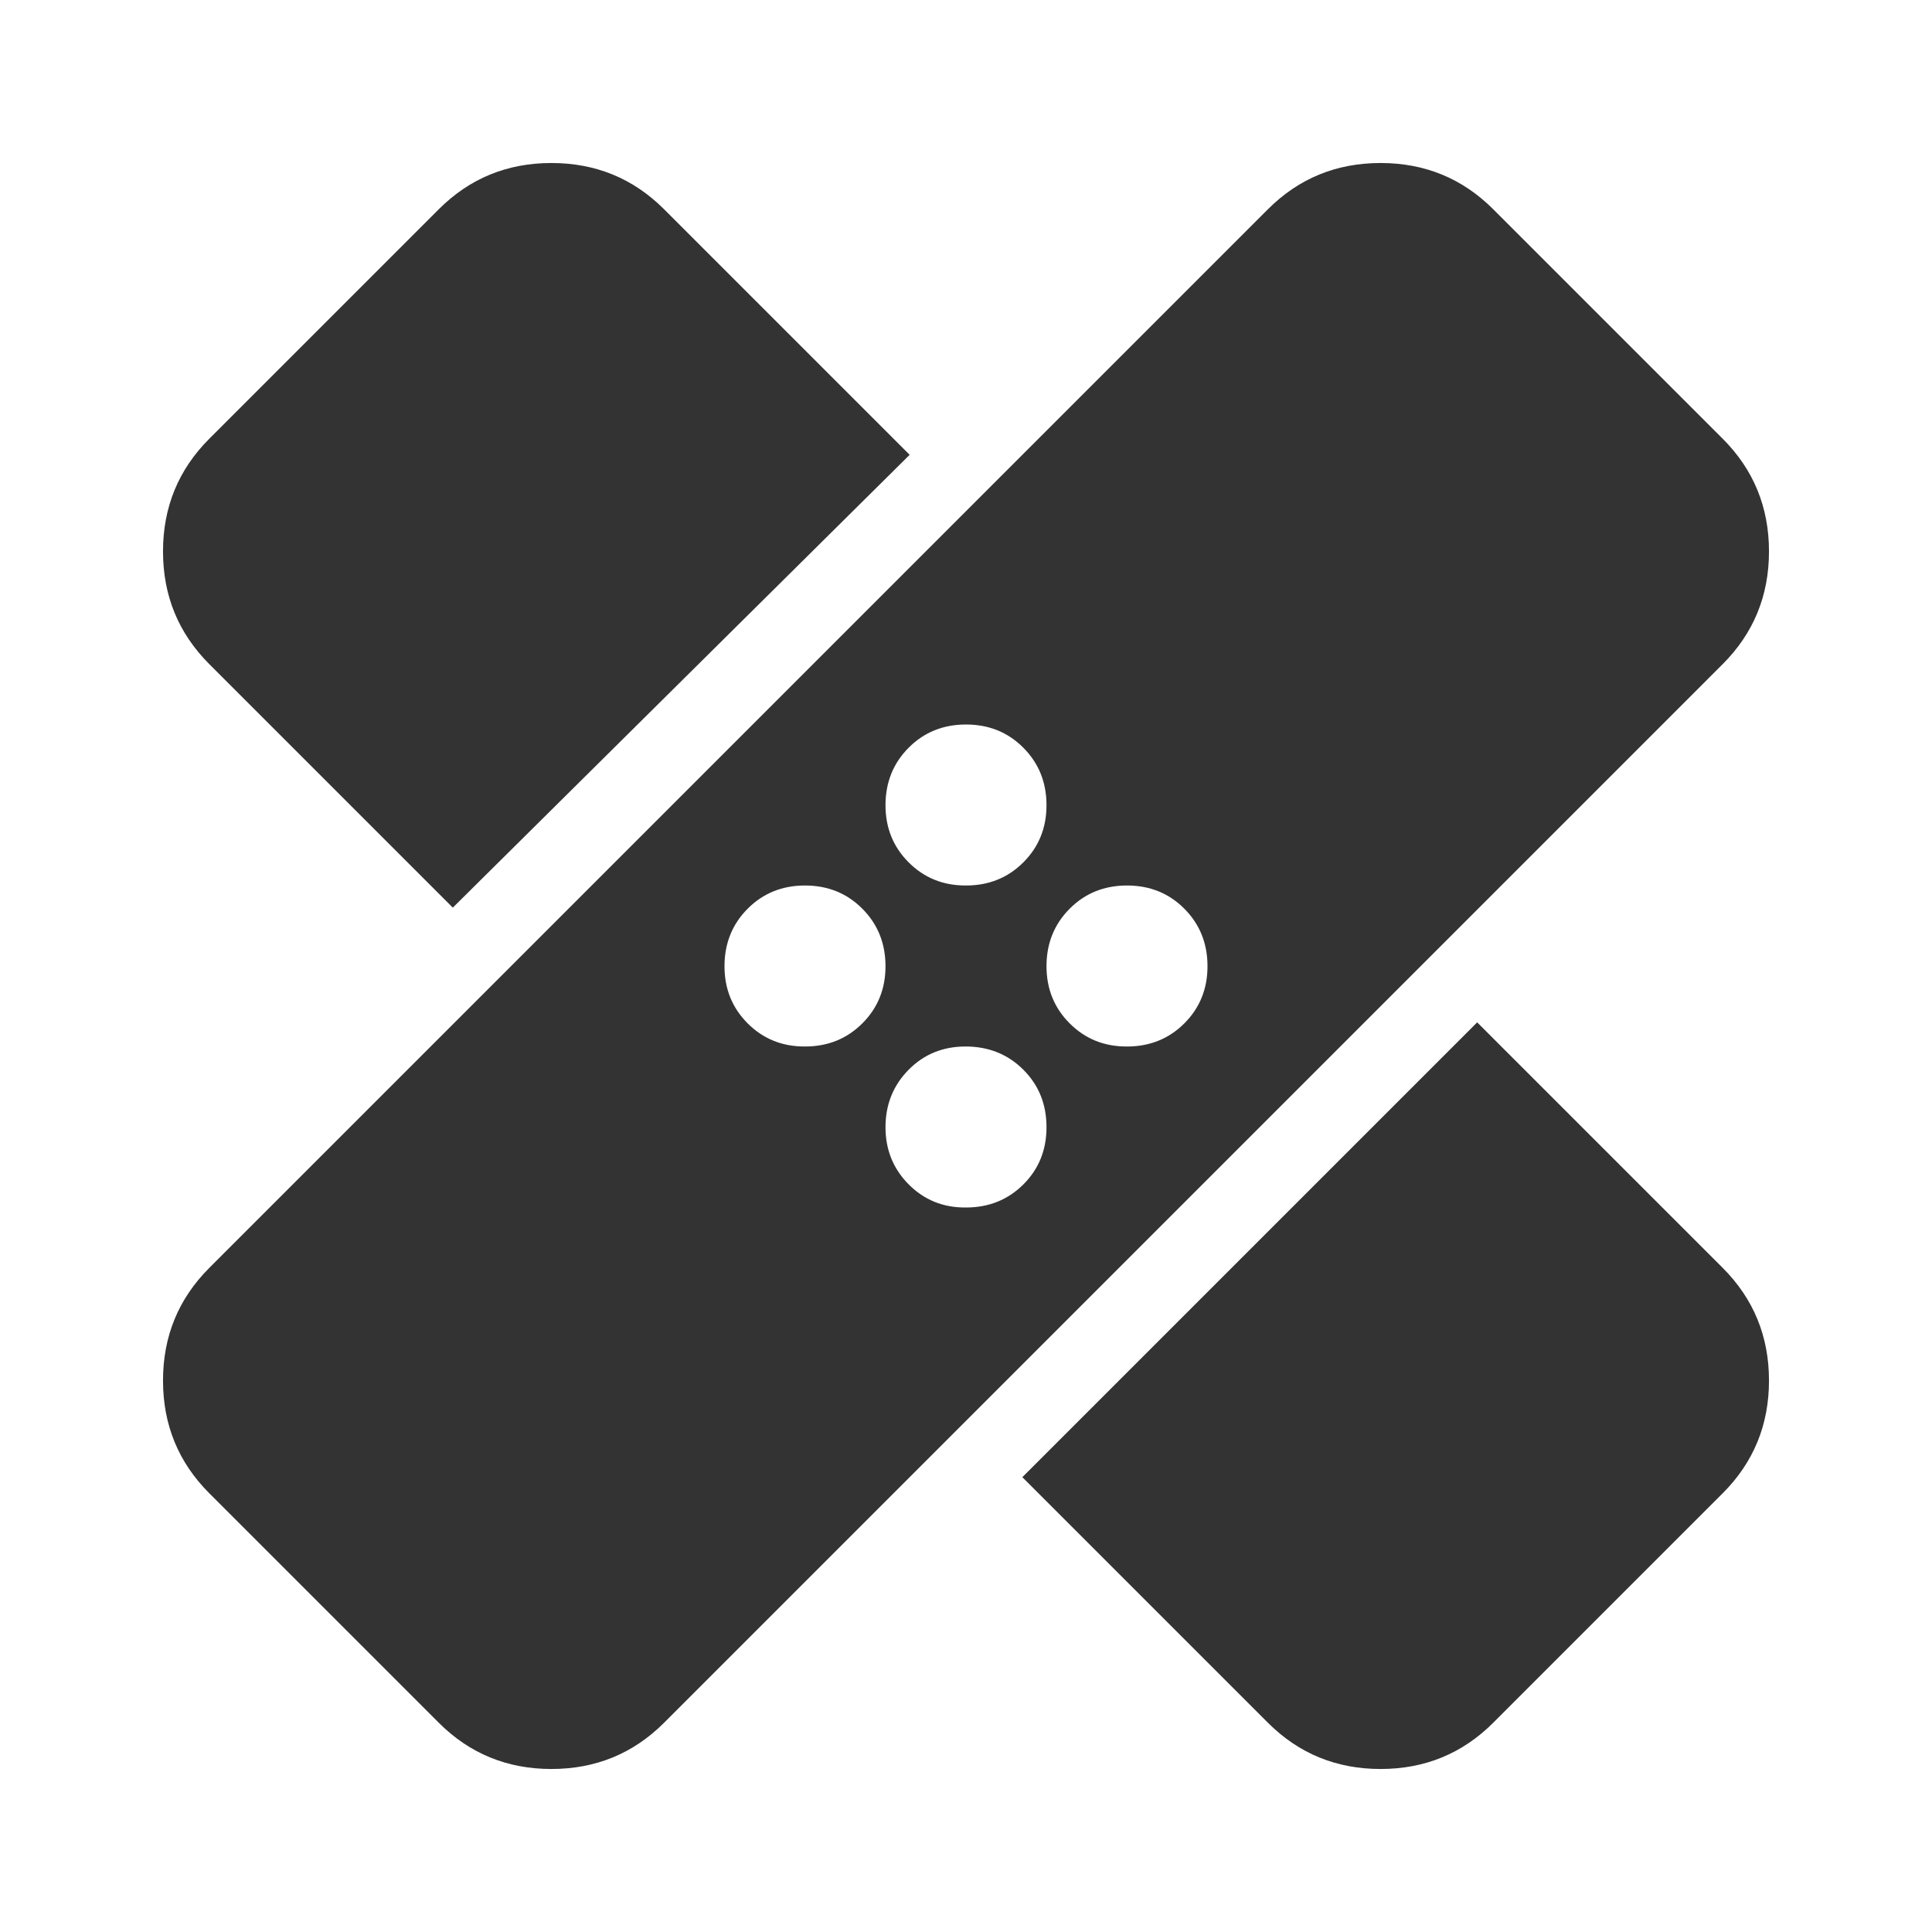 <svg xmlns="http://www.w3.org/2000/svg" width="24" height="24" viewBox="0 0 24 24"><path fill="#333333" d="M5.45 21.4L2.6 18.55q-.575-.575-.575-1.4t.575-1.4L15.75 2.6q.575-.575 1.4-.575t1.4.575l2.85 2.85q.575.575.575 1.4t-.575 1.4L8.25 21.4q-.575.575-1.4.575t-1.4-.575m7.25-3.05l5.65-5.65l3.05 3.05q.575.575.575 1.4t-.575 1.4l-2.85 2.85q-.575.575-1.4.575t-1.4-.575zM12 15q.425 0 .713-.287T13 14t-.288-.712T12 13t-.712.288T11 14t.288.713T12 15m-2-2q.425 0 .713-.288T11 12t-.288-.712T10 11t-.712.288T9 12t.288.713T10 13m4 0q.425 0 .713-.288T15 12t-.288-.712T14 11t-.712.288T13 12t.288.713T14 13m-8.375-1.725L2.6 8.25q-.575-.575-.575-1.4t.575-1.4L5.45 2.6q.575-.575 1.4-.575t1.4.575l3.05 3.05zM12 11q.425 0 .713-.288T13 10t-.288-.712T12 9t-.712.288T11 10t.288.713T12 11"></path></svg>